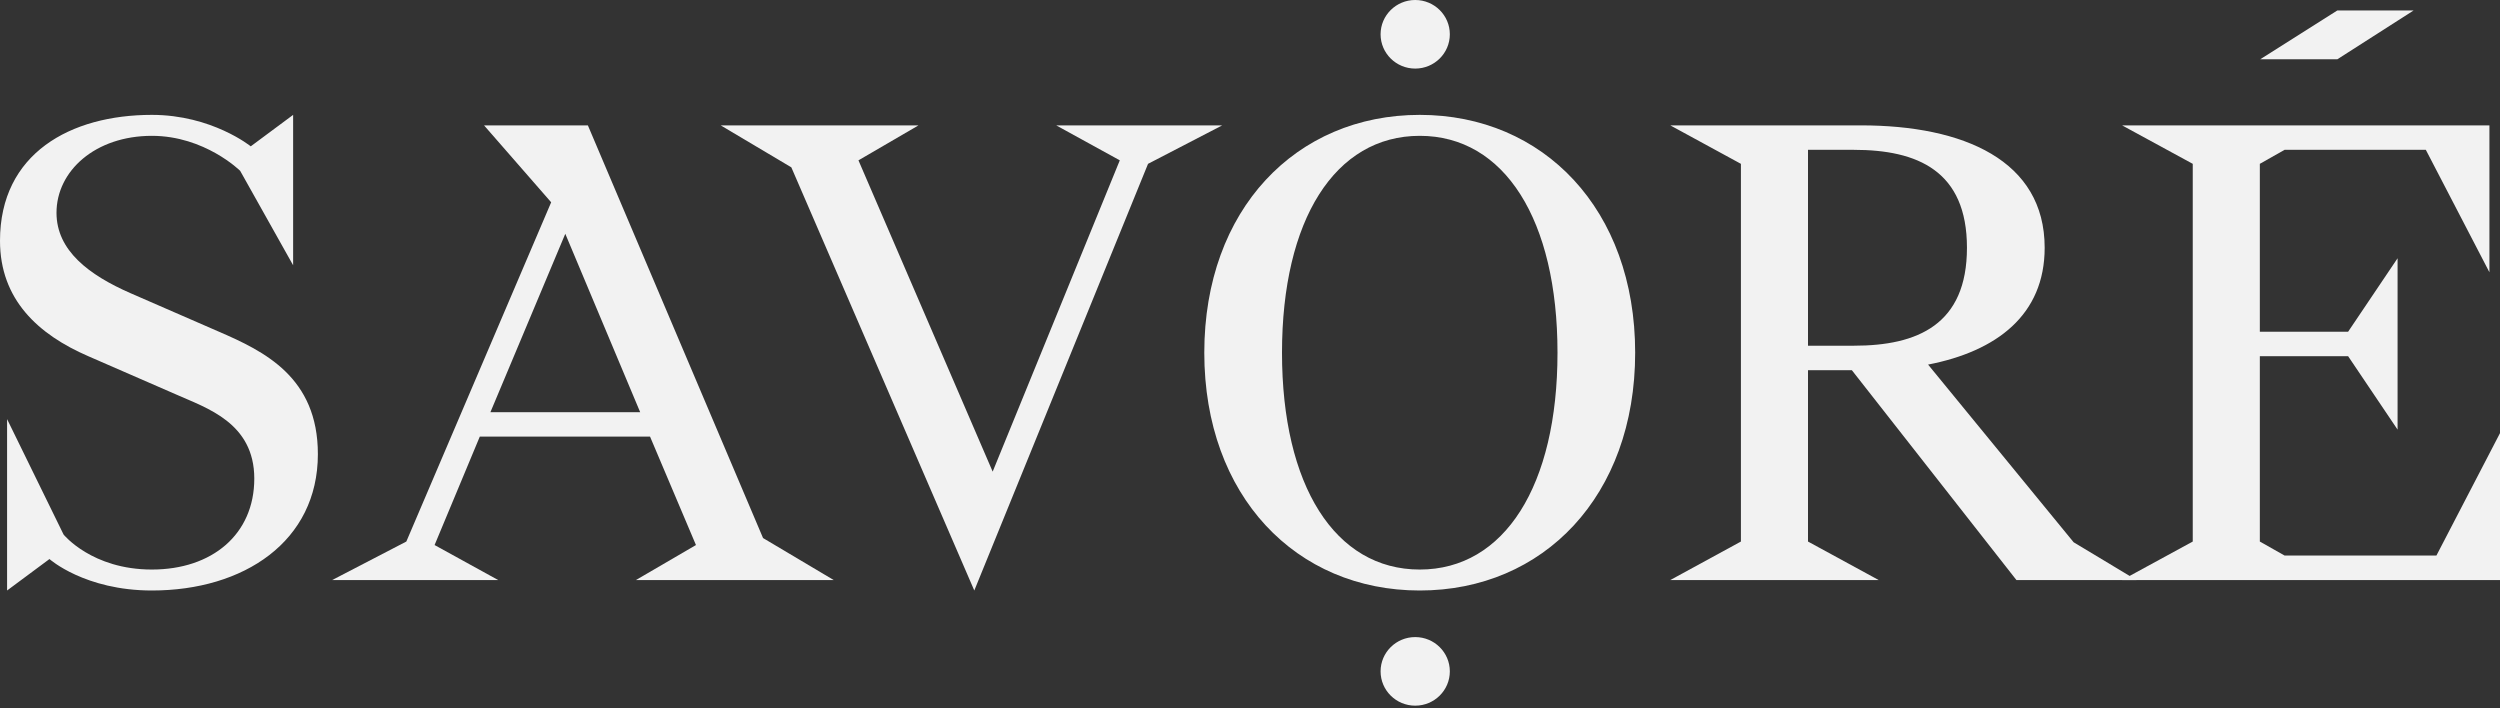 <?xml version="1.0" encoding="UTF-8"?> <svg xmlns="http://www.w3.org/2000/svg" width="60" height="17" viewBox="0 0 60 17" fill="none"><rect x="0" y="0" width="60" height="17" fill="#333333" stroke="none"/> <path d="M7.035 2.757V6.366L5.764 4.1C5.764 4.1 4.916 3.26 3.645 3.26C2.289 3.26 1.356 4.1 1.356 5.107C1.356 6.014 2.136 6.601 3.136 7.038L5.255 7.961C6.34 8.431 7.629 9.052 7.629 10.899C7.629 12.997 5.849 14.172 3.645 14.172C2.034 14.172 1.187 13.417 1.187 13.417L0.17 14.172V10.059L1.526 12.829C1.526 12.829 2.204 13.669 3.645 13.669C5.086 13.669 6.103 12.829 6.103 11.486C6.103 10.143 4.95 9.791 4.238 9.472L2.119 8.549C0.915 8.028 0 7.189 0 5.779C0 3.68 1.695 2.757 3.645 2.757C5.086 2.757 6.018 3.512 6.018 3.512L7.035 2.757Z" fill="#F2F2F2"></path> <path d="M7.972 13.921L9.752 12.997L13.228 4.855L11.617 3.009H14.109L18.313 12.913L20.009 13.921H15.262L16.703 13.081L15.601 10.479H11.515L10.43 13.081L11.956 13.921H7.972ZM13.567 5.611L11.77 9.892H15.364L13.567 5.611Z" fill="#F2F2F2"></path> <path d="M29.333 3.009L27.553 3.932L23.383 14.172L18.992 4.016L17.297 3.009H22.044L20.603 3.848L23.824 11.319L26.875 3.848L25.349 3.009H29.333Z" fill="#F2F2F2"></path> <path d="M28.903 8.465C28.903 5.023 31.107 2.757 34.074 2.757C37.041 2.757 39.244 5.023 39.244 8.465C39.244 11.906 37.041 14.172 34.074 14.172C31.107 14.172 28.903 11.906 28.903 8.465ZM30.768 8.465C30.768 11.654 32.04 13.669 34.074 13.669C36.108 13.669 37.38 11.654 37.38 8.465C37.38 5.275 36.108 3.26 34.074 3.26C32.04 3.26 30.768 5.275 30.768 8.465Z" fill="#F2F2F2"></path> <path d="M48.394 13.921L44.444 8.884H43.392V12.997L45.088 13.921H40.087L41.782 12.997V3.932L40.087 3.009H44.664C47.122 3.009 49.072 3.848 49.072 5.946C49.072 7.558 47.919 8.431 46.274 8.75L49.767 13.014L51.275 13.921H48.394ZM43.392 3.596V8.297H44.494C46.02 8.297 47.207 7.793 47.207 5.946C47.207 4.1 46.02 3.596 44.494 3.596H43.392Z" fill="#F2F2F2"></path> <path d="M54.236 3.932V7.961H56.355L57.542 6.198V10.311L56.355 8.549H54.236V12.997L54.83 13.333H58.474L60 10.395V13.921H50.93L52.626 12.997V3.932L50.93 3.009H59.746V6.534L58.22 3.596H54.83L54.236 3.932Z" fill="#F2F2F2"></path> <ellipse cx="33.965" cy="0.823" rx="0.831" ry="0.823" fill="#F2F2F2"></ellipse> <ellipse cx="33.965" cy="16.113" rx="0.831" ry="0.823" fill="#F2F2F2"></ellipse> <path d="M56.096 1.423L57.927 0.251H56.096L54.245 1.423H56.096Z" fill="#F2F2F2"></path> </svg> 